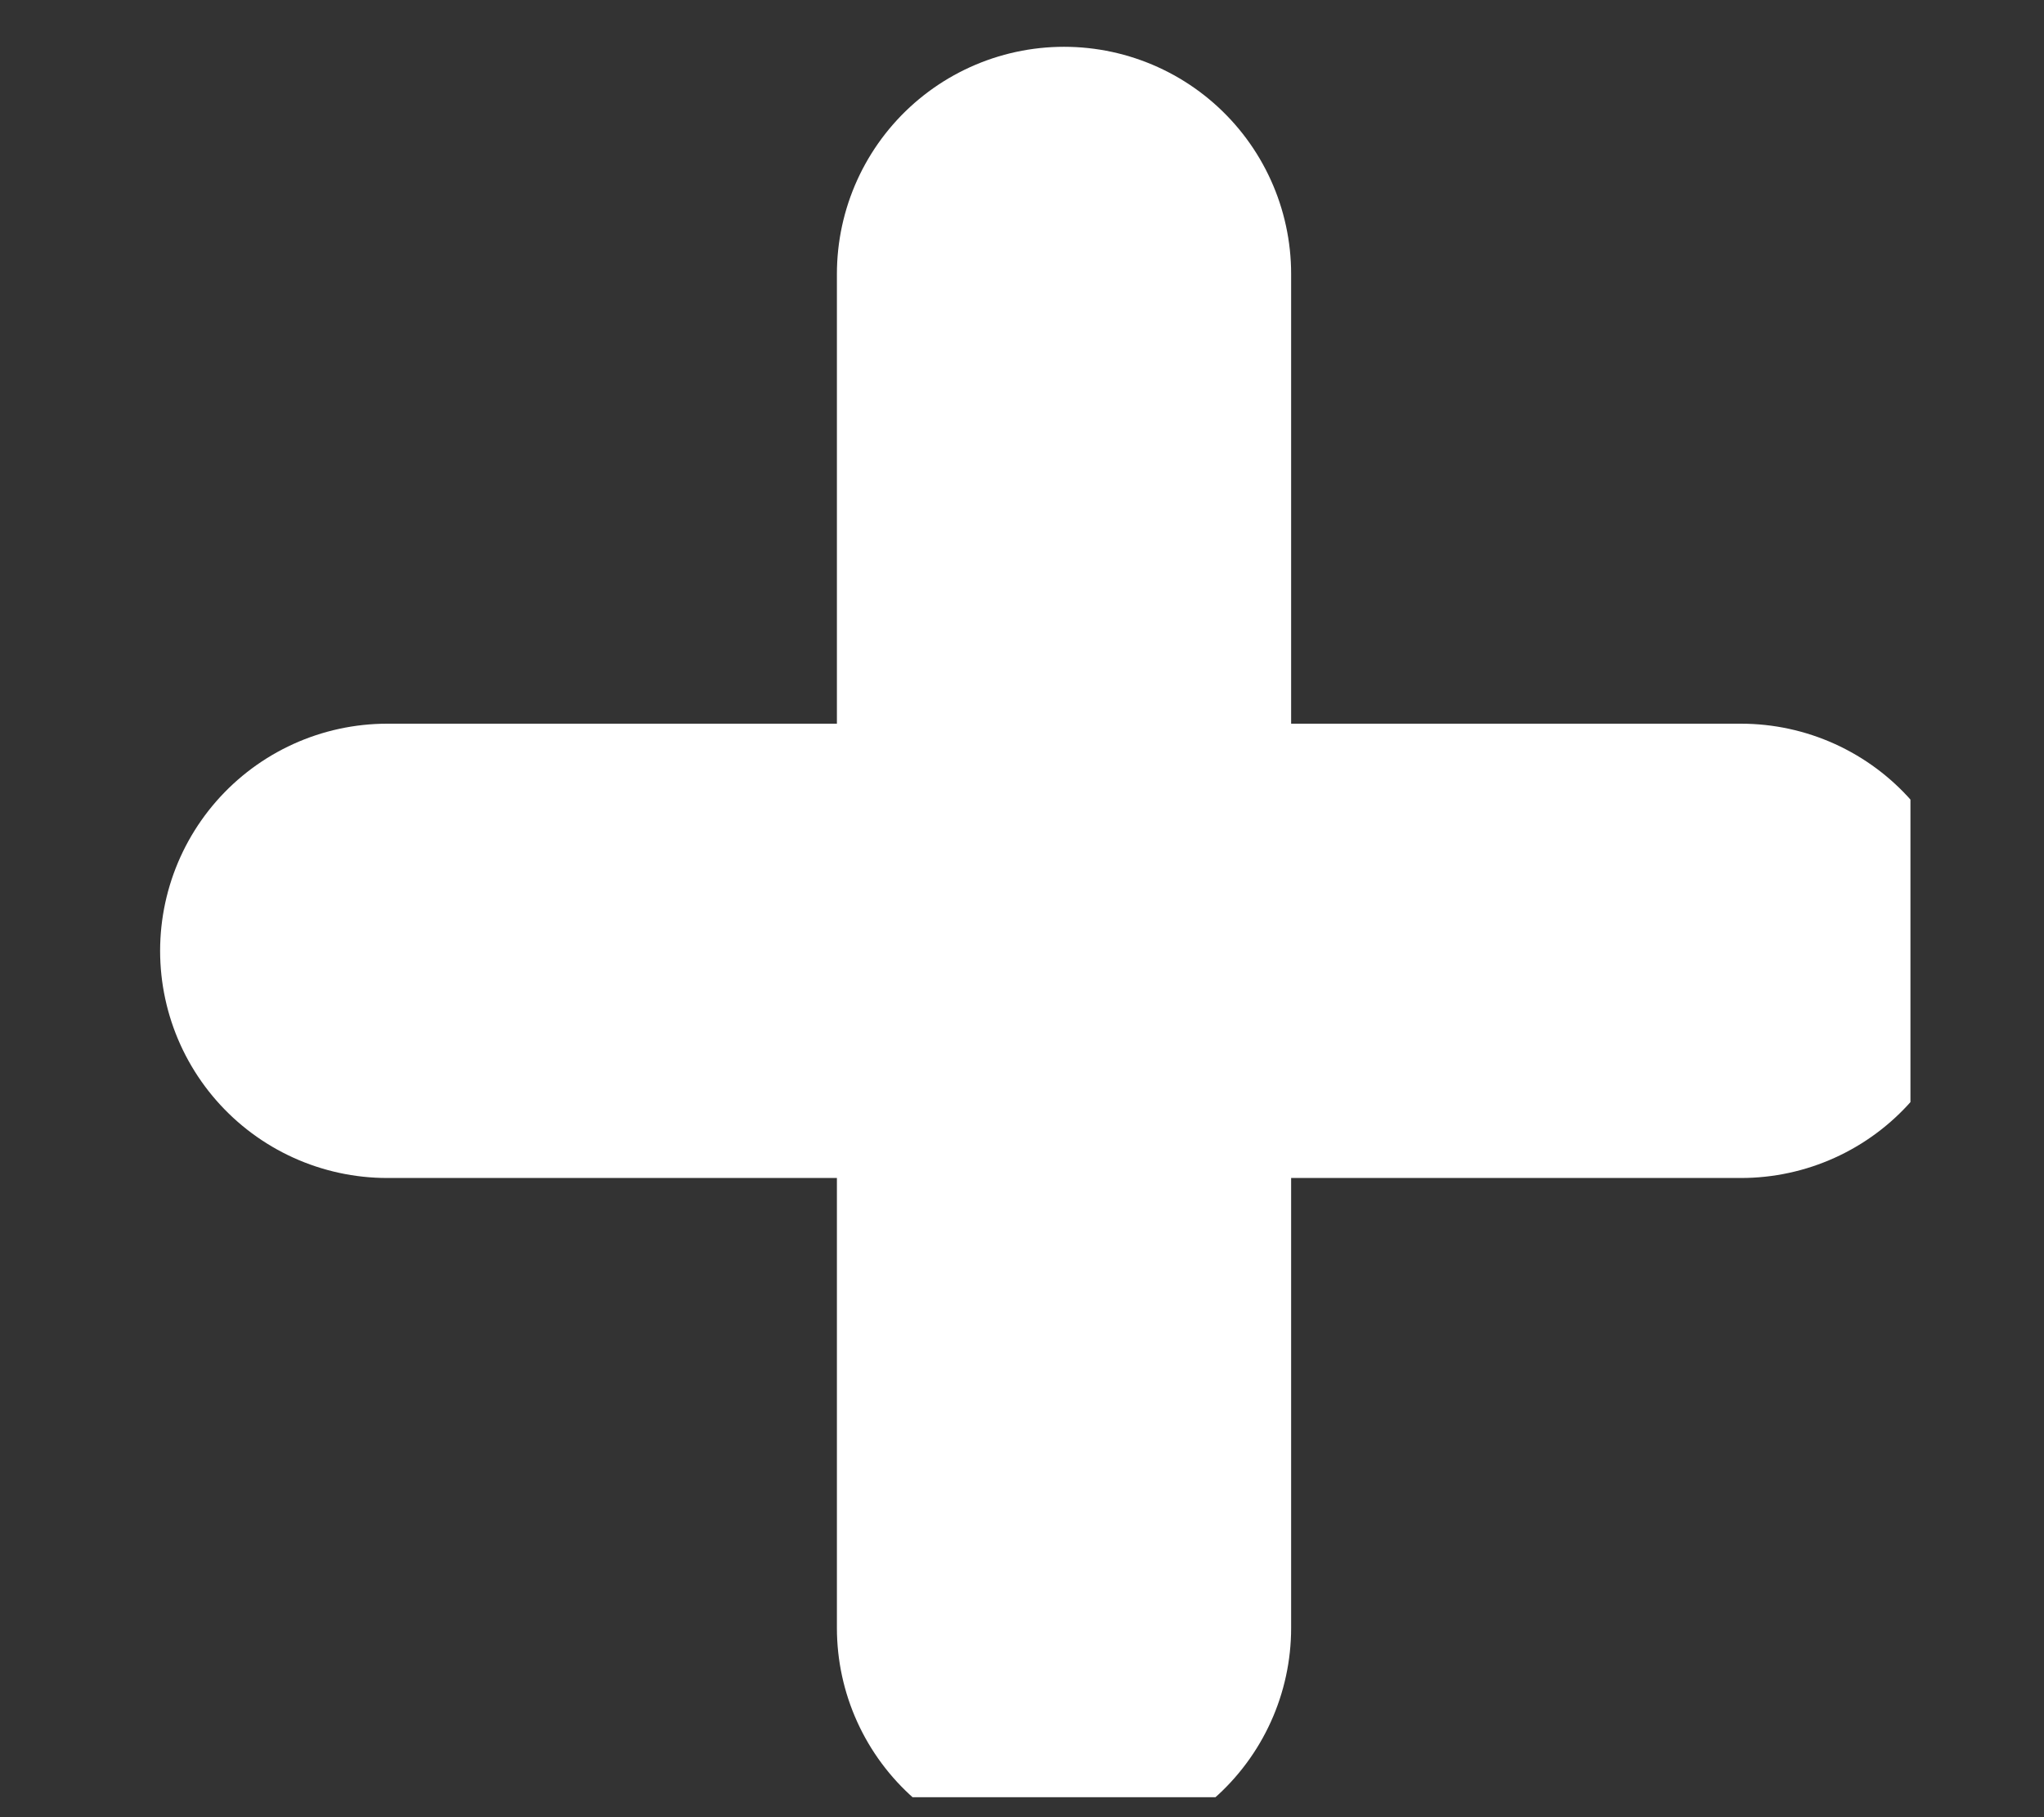 <svg width="9" height="8" viewBox="0 0 9 8" fill="none" xmlns="http://www.w3.org/2000/svg">
<rect x="0" y="0" width="9" height="8" fill="#333333" stroke="none"/>
<g id="plus 1" clip-path="url(#clip0_1565_10332)">
<g id="Group">
<path id="Vector" d="M1.705 4.186H7.666M4.685 1.206V7.167V1.206Z" stroke="white" stroke-width="2" stroke-linecap="round" stroke-linejoin="round"/>
</g>
</g>
<defs>
<clipPath id="clip0_1565_10332">
<rect width="7.824" height="7.824" fill="white" transform="translate(0.588 0.088)"/>
</clipPath>
</defs>
</svg>

